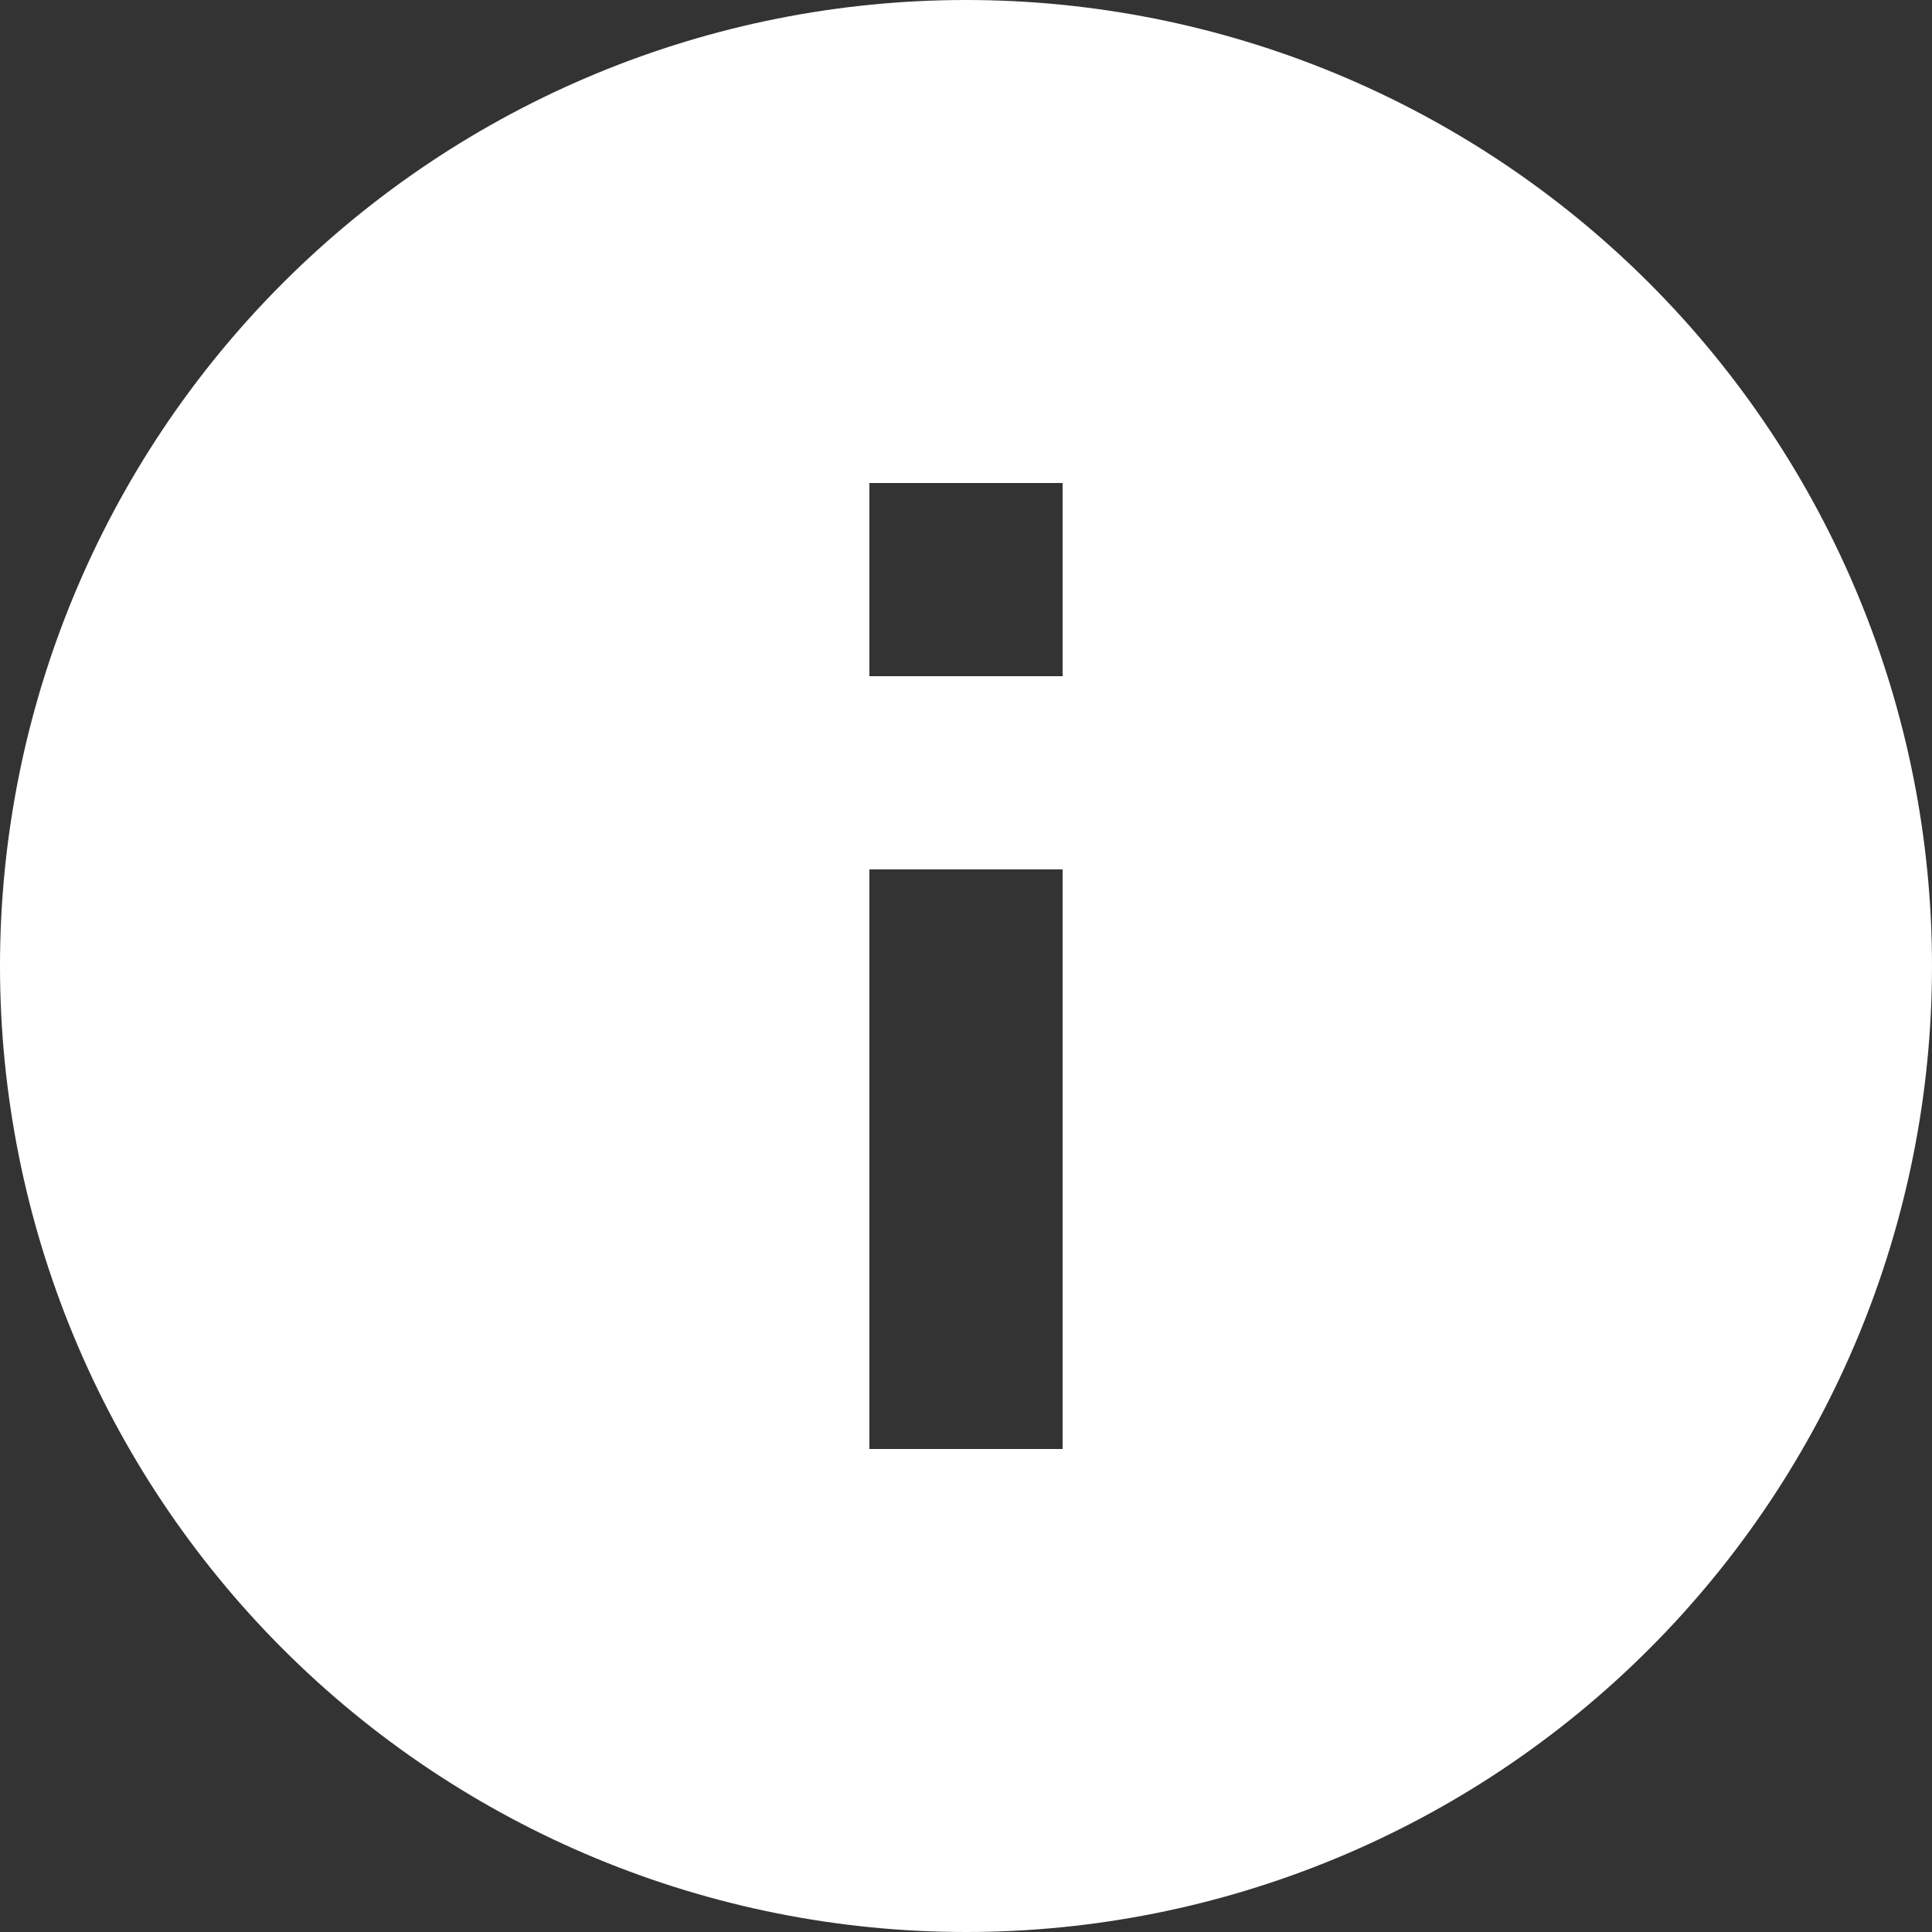 <svg width="74" height="74" viewBox="0 0 74 74" fill="none" xmlns="http://www.w3.org/2000/svg">
<rect x="0" y="0" width="74" height="74" fill="#333333" stroke="none"/>
<path d="M40.7 25.9H33.3V18.5H40.7M40.7 55.5H33.3V33.3H40.7M37 0C32.141 0 27.33 0.957 22.841 2.816C18.352 4.676 14.273 7.401 10.837 10.837C3.898 17.776 0 27.187 0 37C0 46.813 3.898 56.224 10.837 63.163C14.273 66.599 18.352 69.324 22.841 71.183C27.33 73.043 32.141 74 37 74C46.813 74 56.224 70.102 63.163 63.163C70.102 56.224 74 46.813 74 37C74 32.141 73.043 27.33 71.183 22.841C69.324 18.352 66.599 14.273 63.163 10.837C59.727 7.401 55.648 4.676 51.159 2.816C46.67 0.957 41.859 0 37 0Z" fill="white"/>
</svg>

